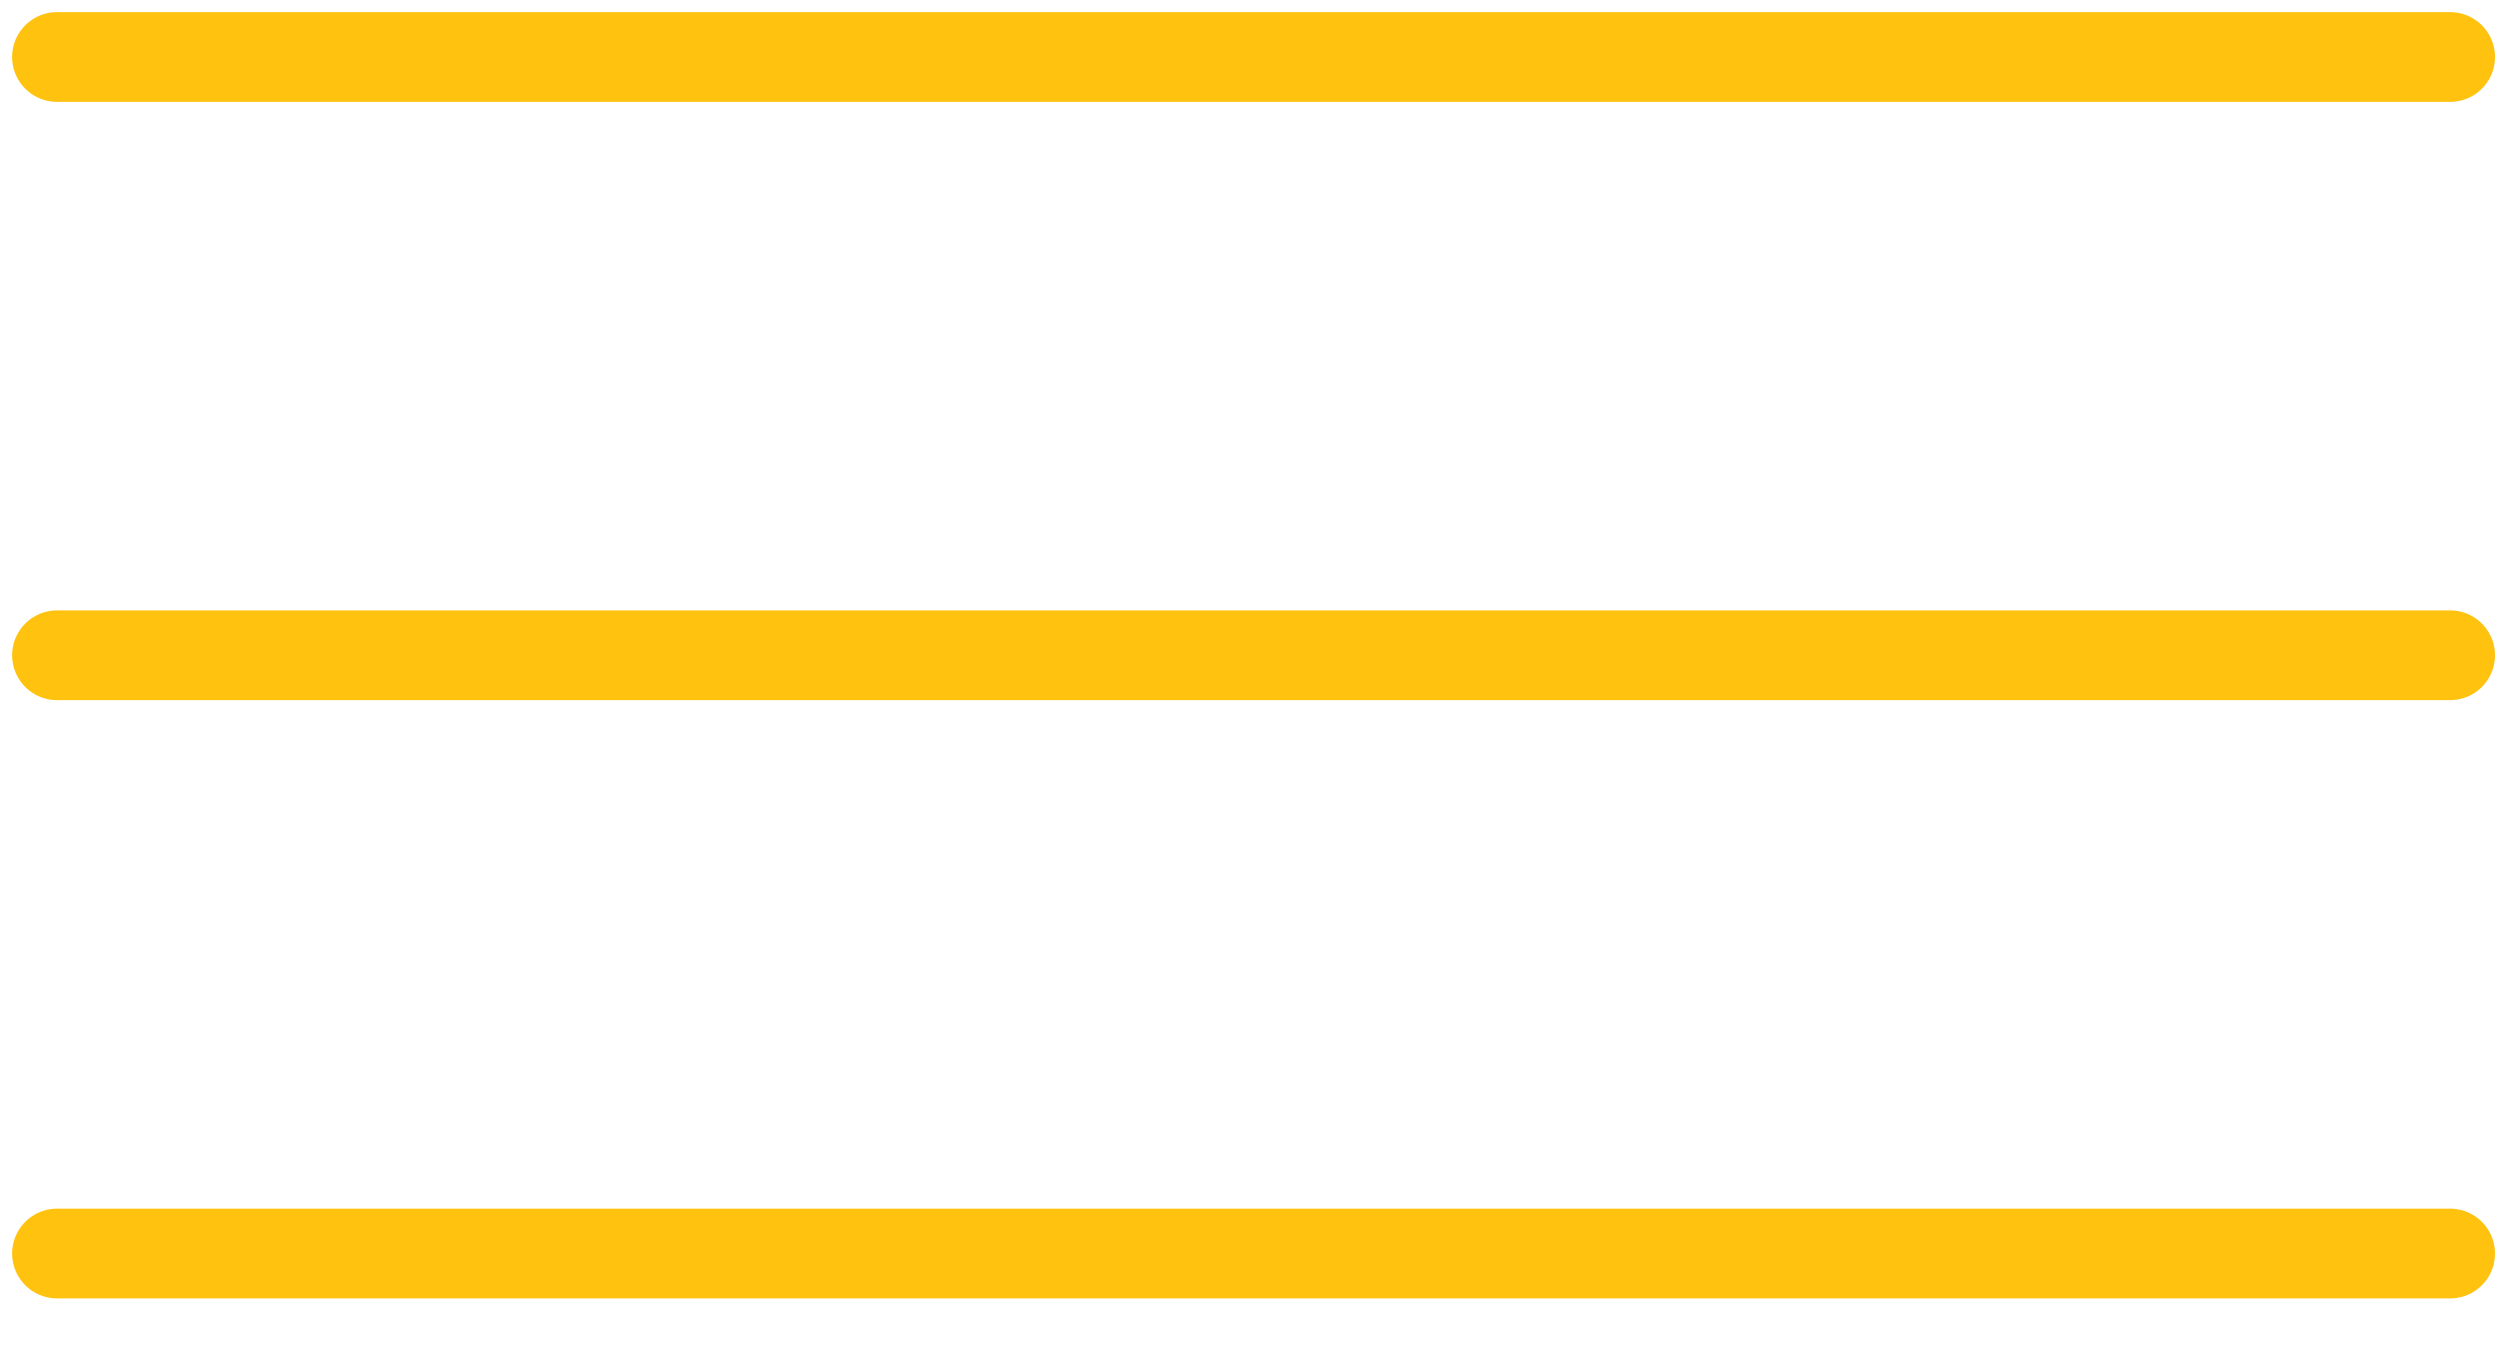 <?xml version="1.0" encoding="UTF-8"?> <svg xmlns="http://www.w3.org/2000/svg" width="39" height="21" viewBox="0 0 39 21" fill="none"><path d="M0.889 0.889H38.222" stroke="#FFC20E" stroke-width="1.4" stroke-linecap="round"></path><path d="M0.889 10.222H38.222" stroke="#FFC20E" stroke-width="1.4" stroke-linecap="round"></path><path d="M0.889 19.555H38.222" stroke="#FFC20E" stroke-width="1.4" stroke-linecap="round"></path></svg> 